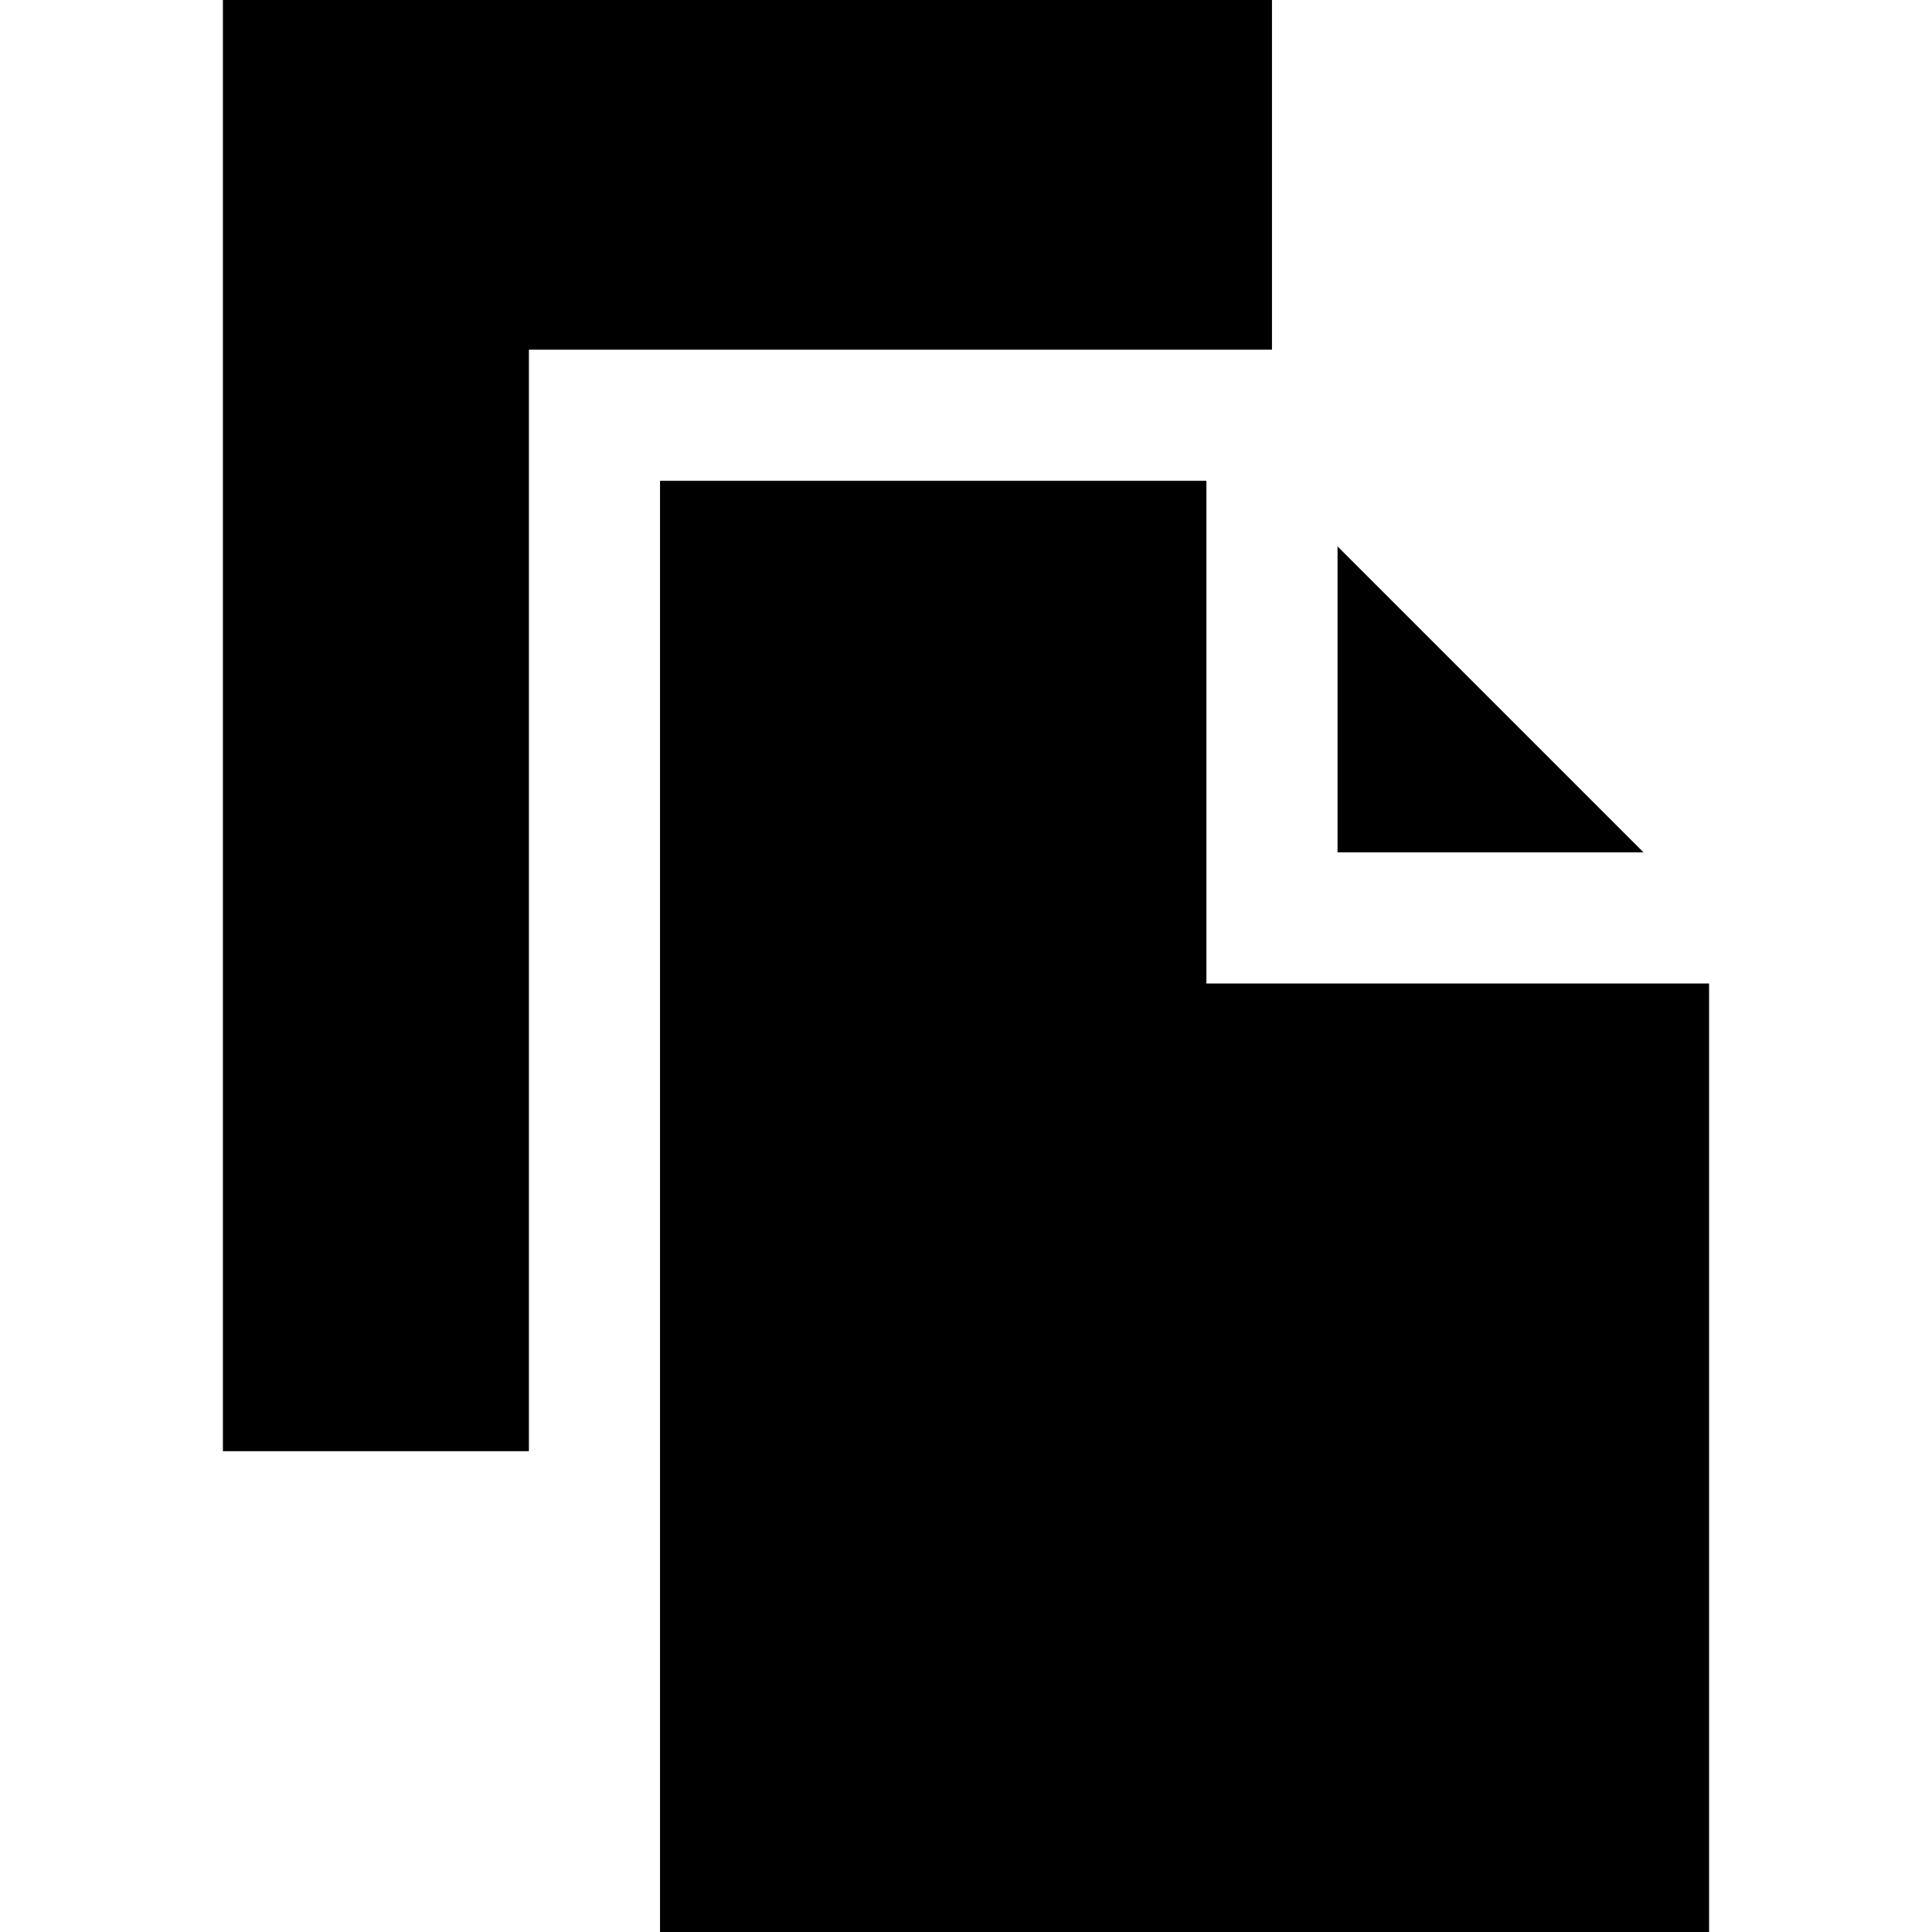 <?xml version="1.0" encoding="windows-1252"?>
<!-- Uploaded to: SVG Repo, www.svgrepo.com, Generator: SVG Repo Mixer Tools -->
<svg fill="#000000" height="800px" width="800px" version="1.1" id="Layer_1" xmlns="http://www.w3.org/2000/svg" xmlns:xlink="http://www.w3.org/1999/xlink" viewBox="0 0 442 442" xml:space="preserve">
<g>
	<polygon points="291,0 51,0 51,332 121,332 121,80 291,80  "/>
	<polygon points="306,125 306,195 376,195  "/>
	<polygon points="276,225 276,110 151,110 151,442 391,442 391,225  "/>
</g>
</svg>